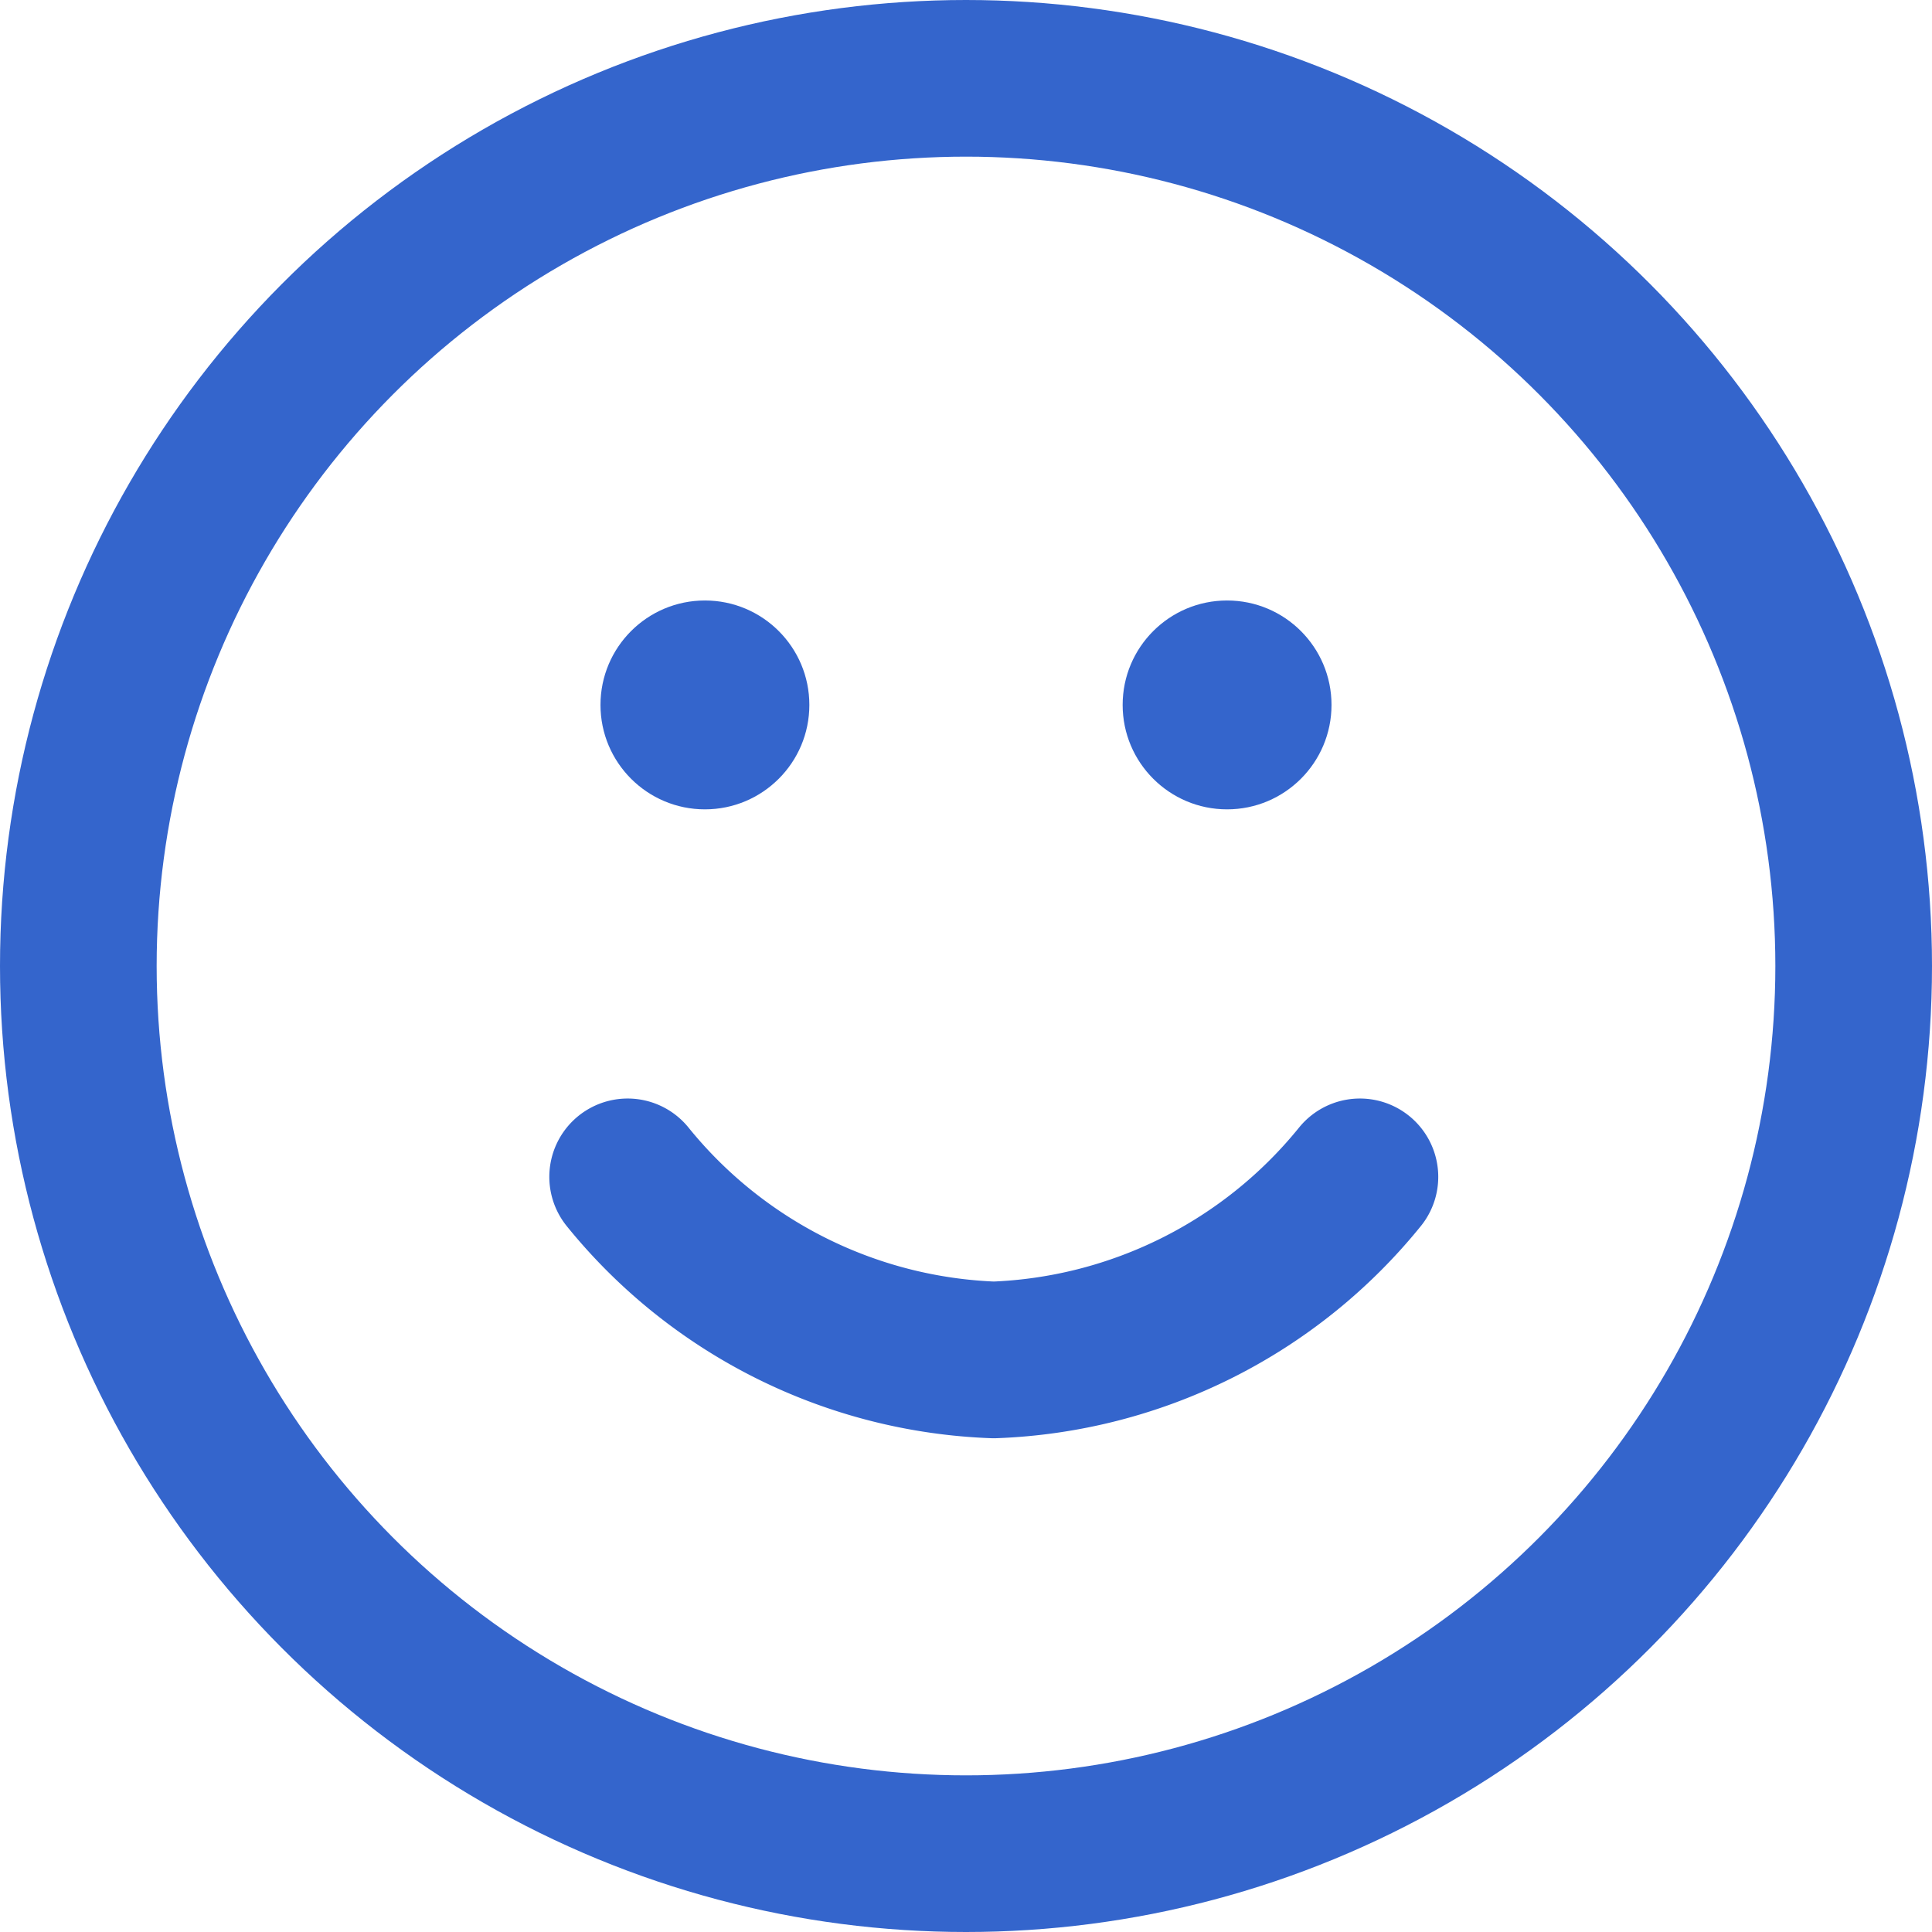 <svg xmlns="http://www.w3.org/2000/svg" width="18.5" height="18.5" viewBox="0 0 18.5 18.5">
  <g id="グループ_165012" data-name="グループ 165012" transform="translate(19684.75 -441.25)">
    <circle id="楕円形_61" data-name="楕円形 61" cx="8.5" cy="8.5" r="8.5" transform="translate(-19684 442)" fill="none" stroke="#3465cc" stroke-linecap="round" stroke-linejoin="round" stroke-width="1.5"/>
    <path id="パス_83621" data-name="パス 83621" d="M8,14a4.733,4.733,0,0,0,3.506,1.753A4.733,4.733,0,0,0,15.012,14" transform="translate(-19686.74 438.519)" fill="none" stroke="#3465cc" stroke-linecap="round" stroke-linejoin="round" stroke-width="1.5"/>
    <circle id="楕円形_62" data-name="楕円形 62" cx="1" cy="1" r="1" transform="translate(-19679 447)" fill="#3465cc"/>
    <circle id="楕円形_63" data-name="楕円形 63" cx="1" cy="1" r="1" transform="translate(-19674 447)" fill="#3465cc"/>
  </g>
</svg>
